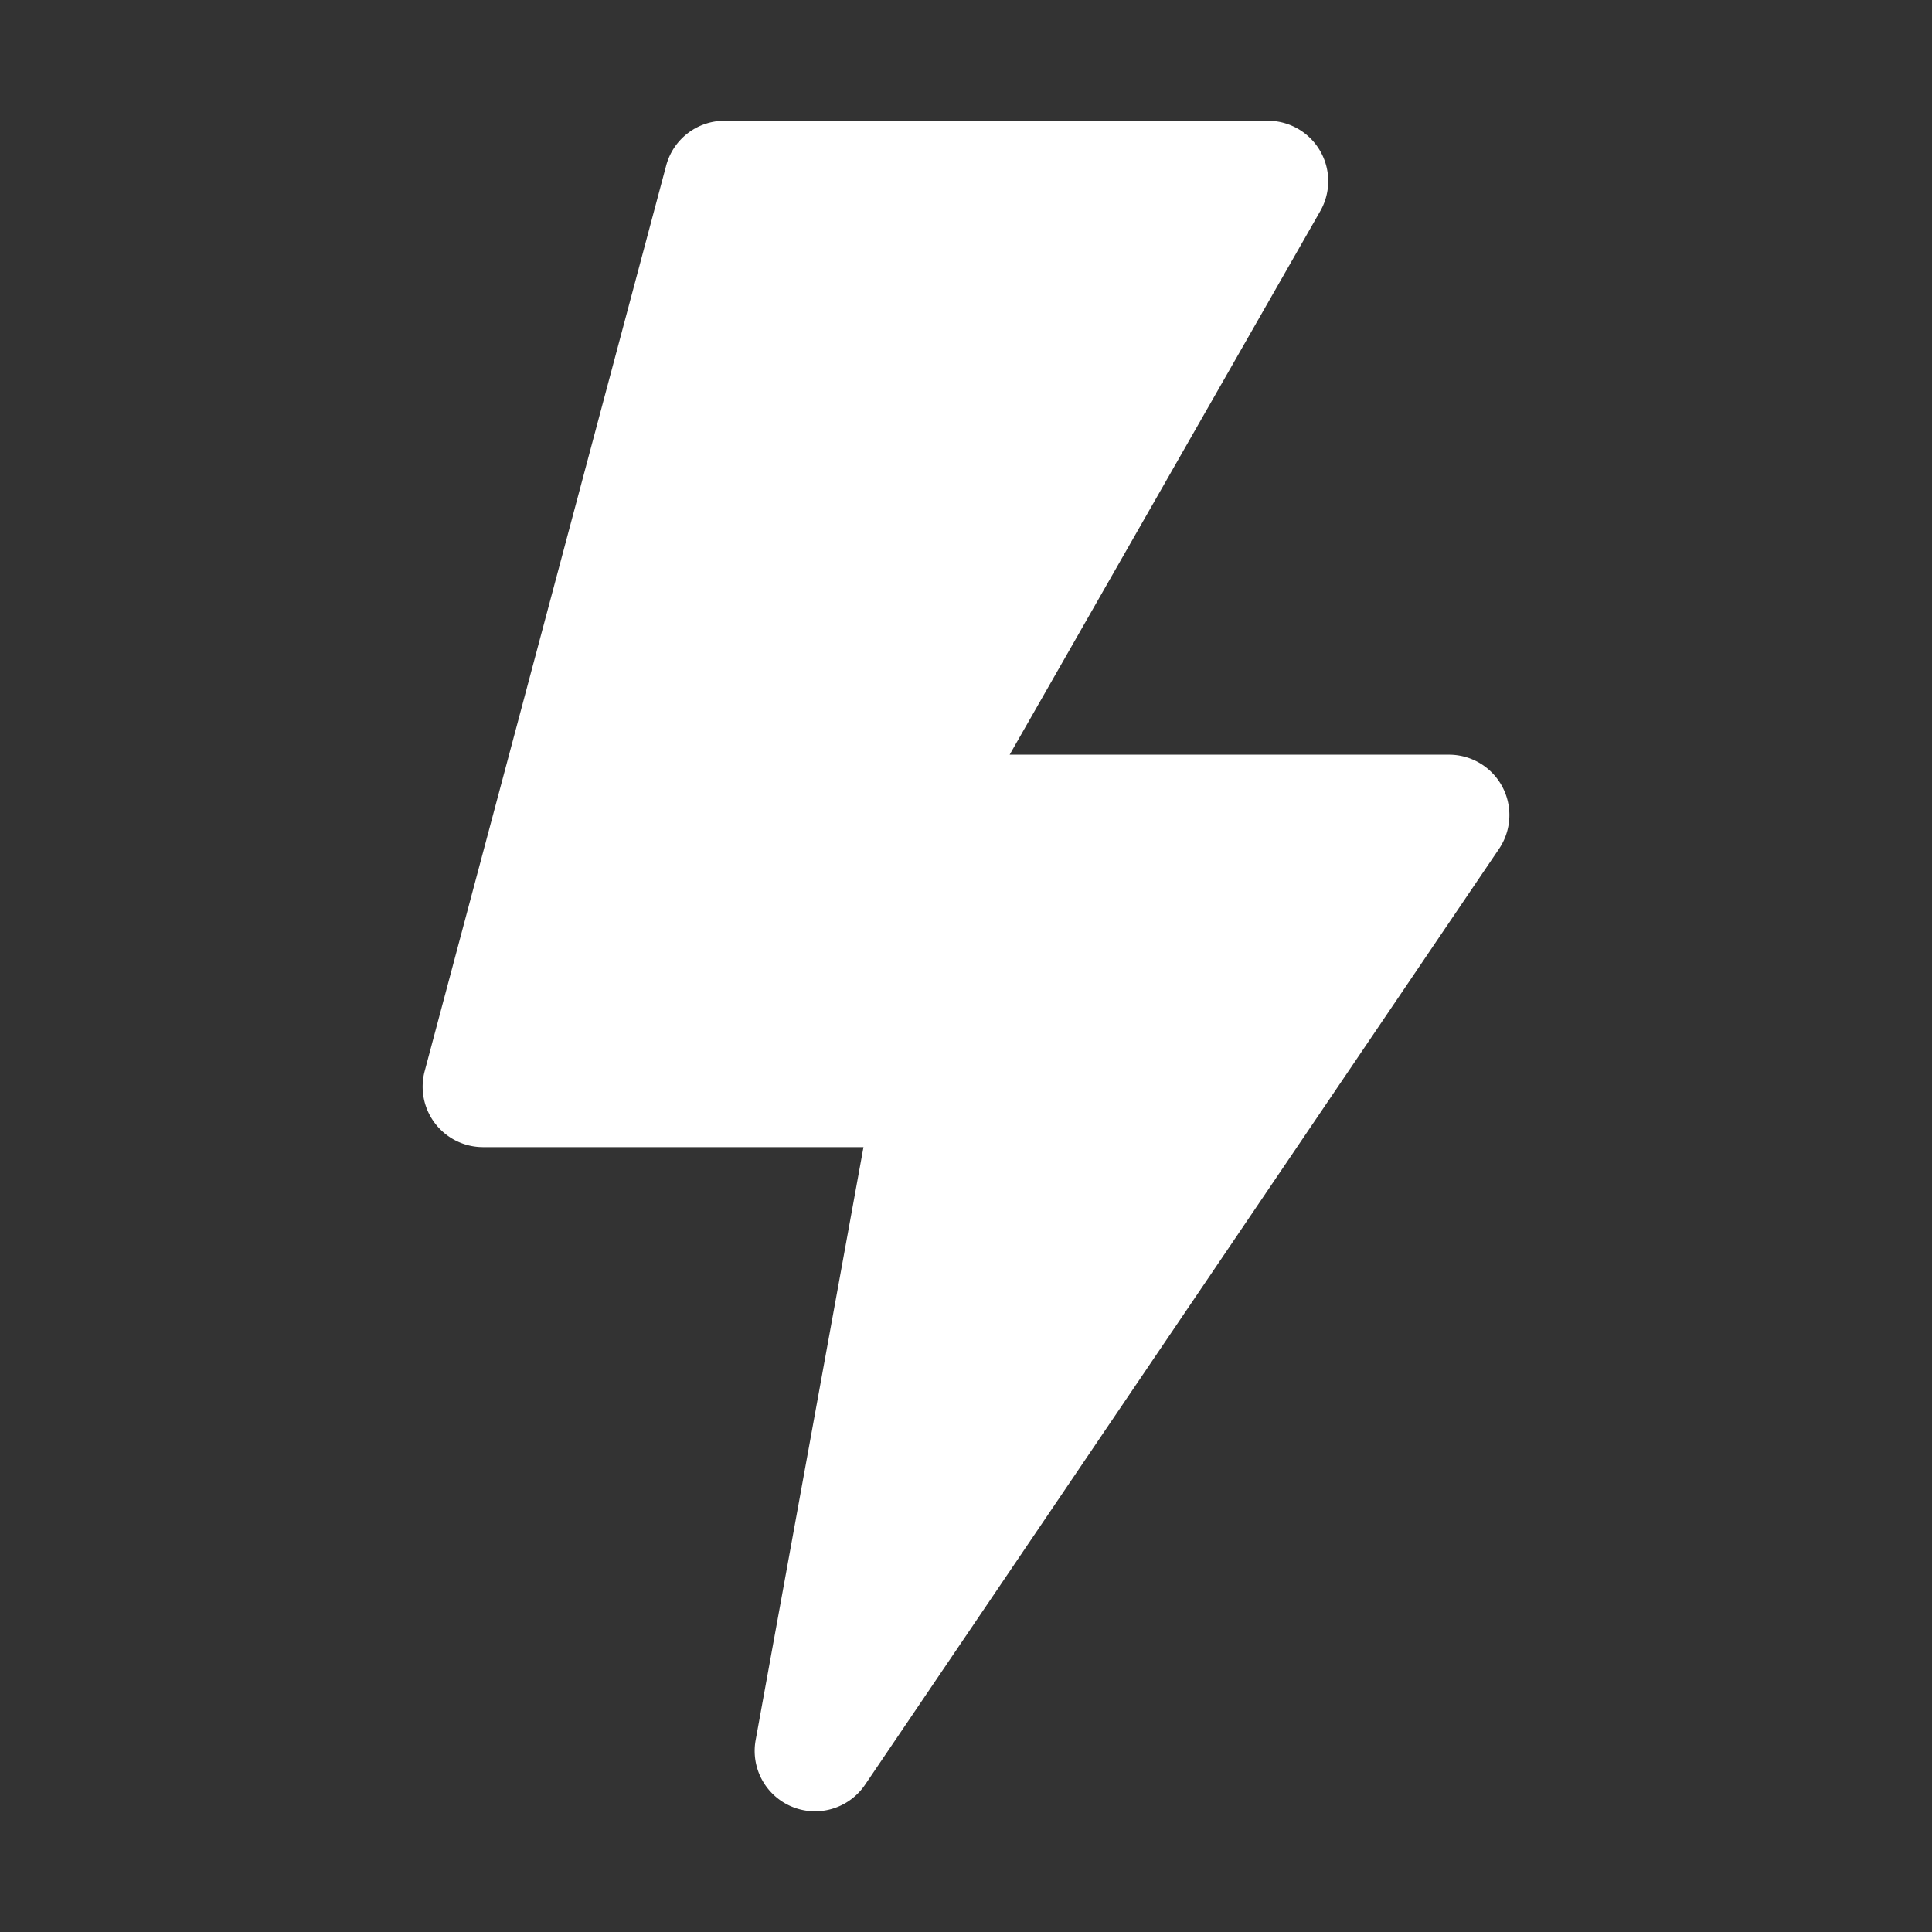 <svg xmlns="http://www.w3.org/2000/svg" fill="#fff" viewBox="0 0 32 32"><rect x="0" y="0" width="32" height="32" fill="#333333" stroke="none"/><path d="M12 2a1 1 0 00-.966.742l-4 15A1.001 1.001 0 008 19h6.302l-1.786 9.821a1 1 0 001.812.74l10.5-15.5A1 1 0 0024 12.5h-7.277l5.145-9.004A1 1 0 0021 2h-9z"/></svg>